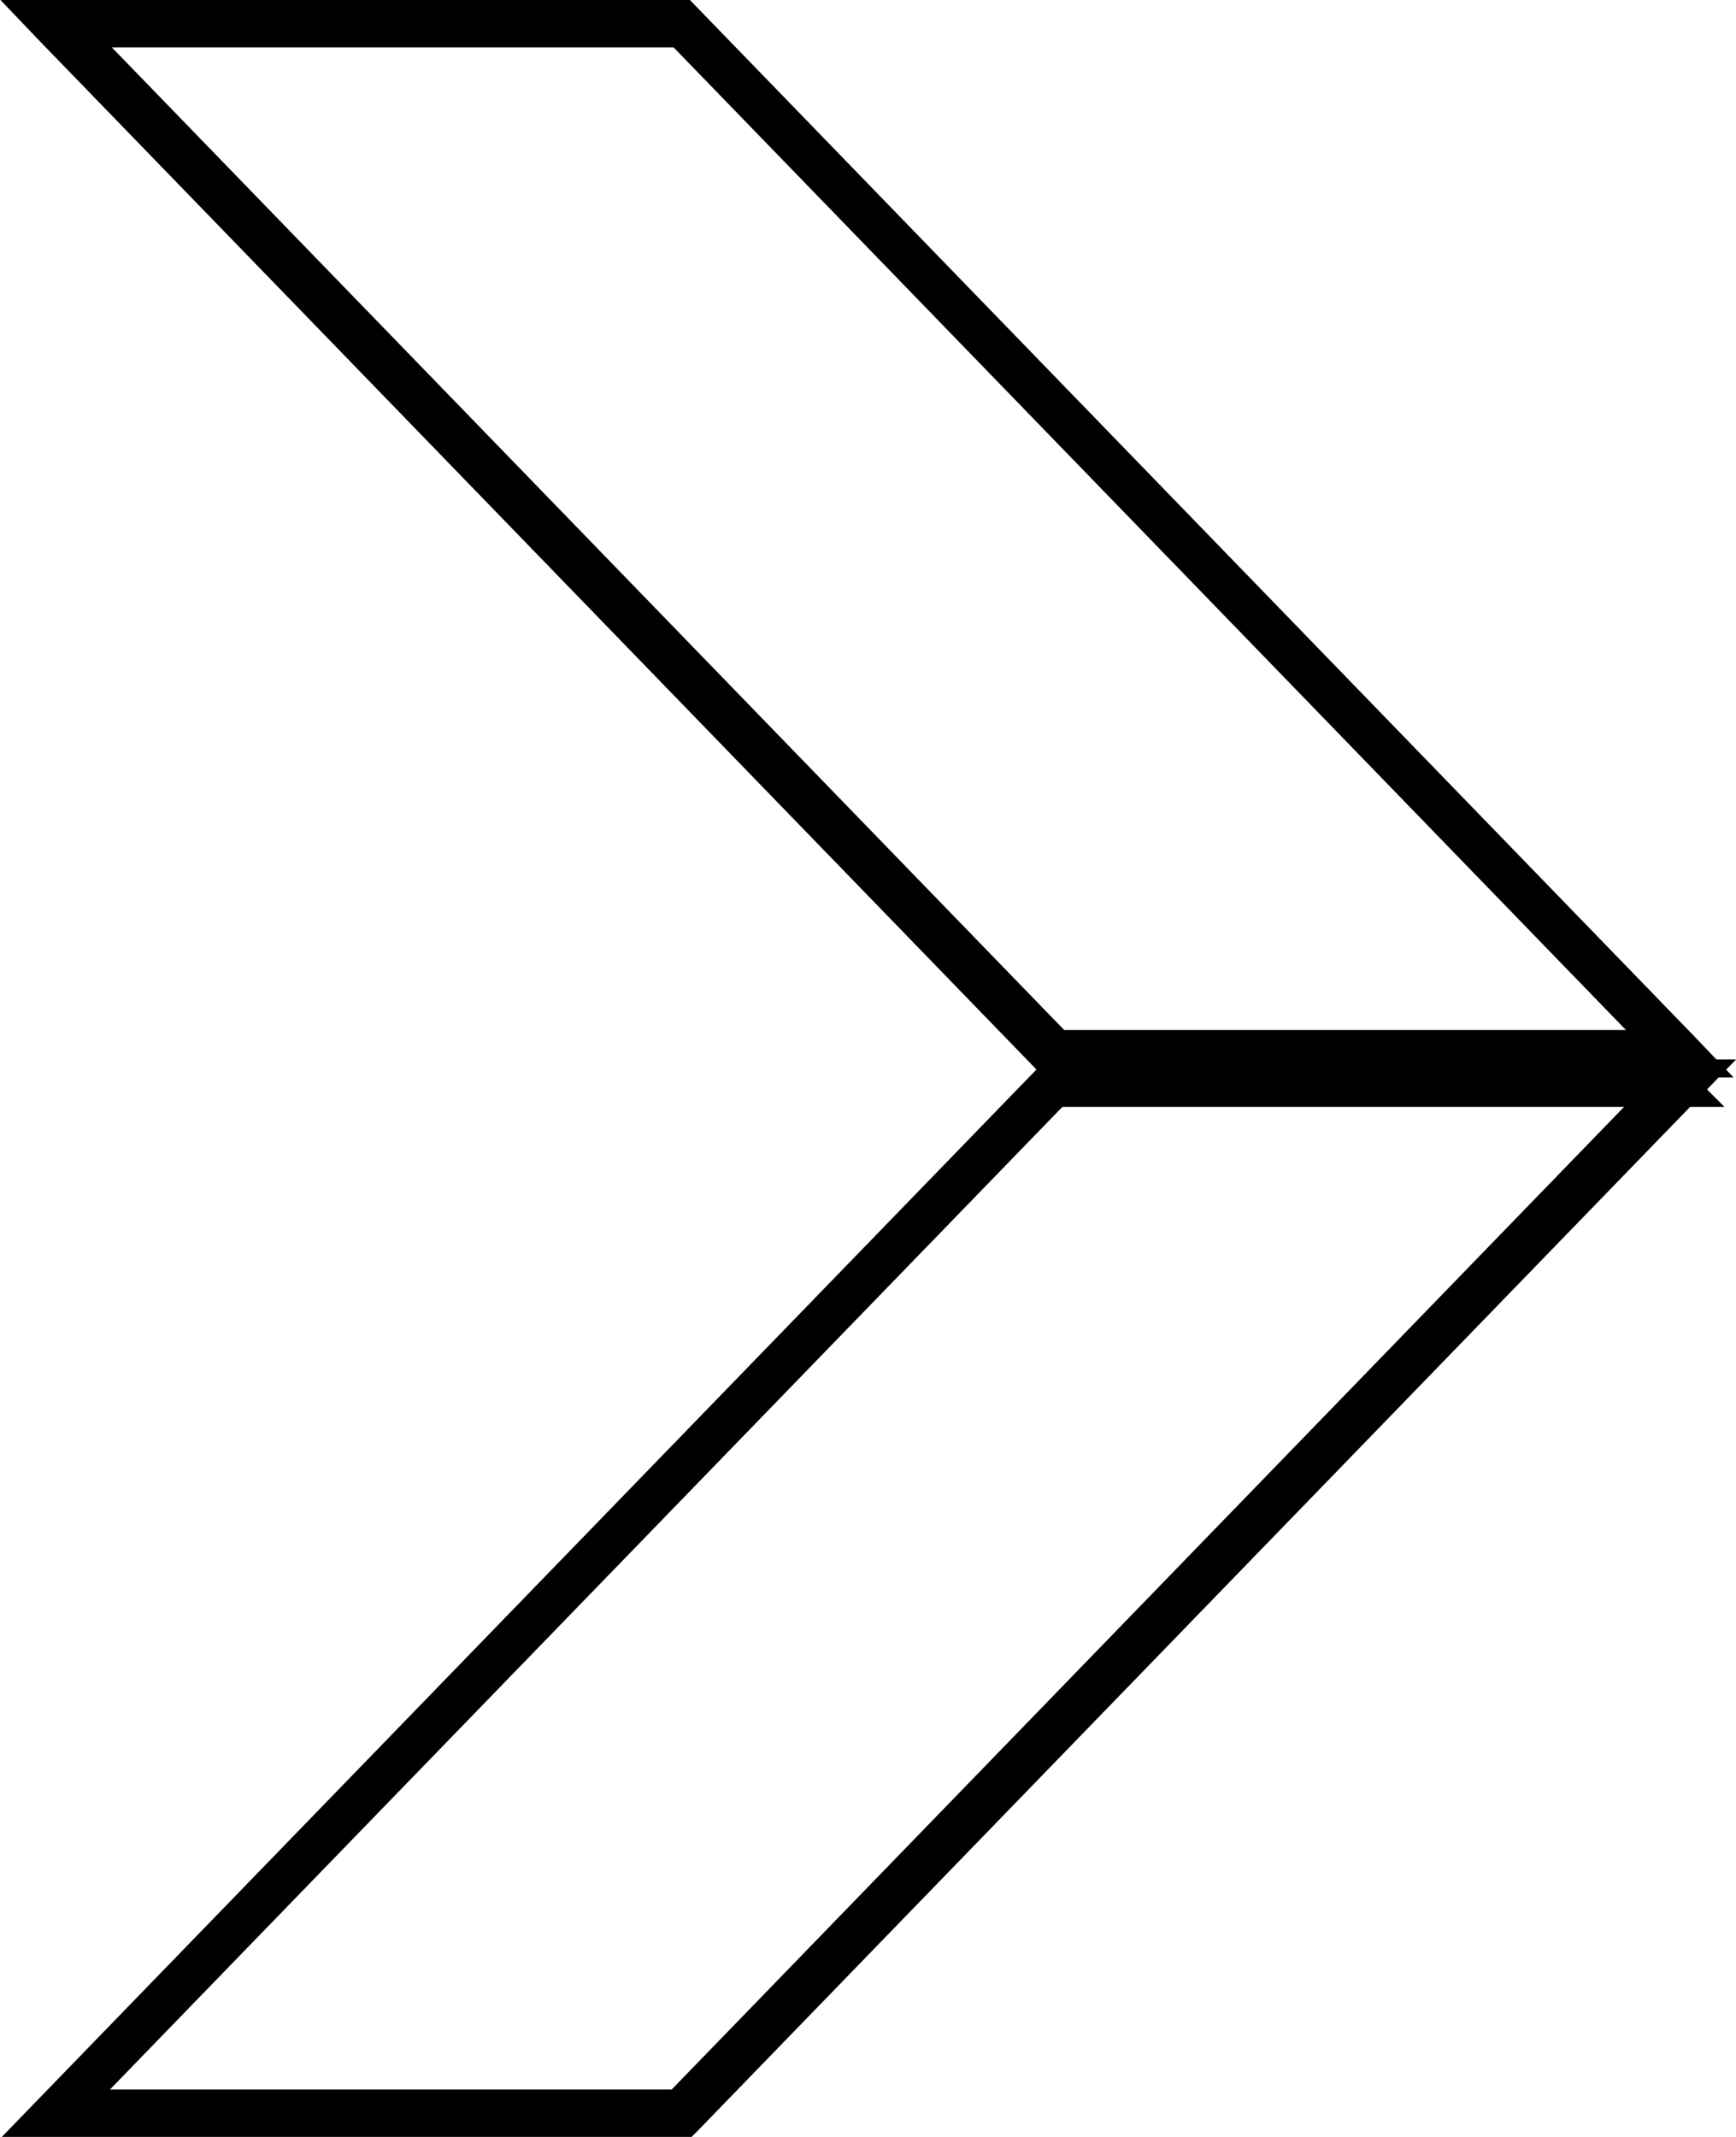 <?xml version="1.0" encoding="UTF-8"?>
<svg xmlns="http://www.w3.org/2000/svg" viewBox="0 0 165.54 203.67">
  <defs>
    <style>
      .cls-1 {
        fill: none;
        stroke: #000;
        stroke-miterlimit: 10;
        stroke-width: 4px;
      }

      .cls-2 {
        isolation: isolate;
      }

      .cls-3 {
        mix-blend-mode: soft-light;
      }
    </style>
  </defs>
  <g class="cls-2">
    <g id="Capa_2" data-name="Capa 2">
      <g id="Capa_1-2" data-name="Capa 1">
        <g class="cls-3">
          <g>
            <g>
              <polygon class="cls-1" points="160.02 100.43 100.53 100.43 5.33 2.26 64.83 2.26 160.02 100.43"/>
              <path class="cls-1" d="M5.14,2.44l-.42-.44h60.22s95.27,98.25,95.27,98.25l.42,.44h-60.22S5.14,2.44,5.14,2.44Zm59.57,.08H5.94S100.63,100.17,100.63,100.17h58.78S64.72,2.51,64.72,2.51Z"/>
            </g>
            <g>
              <polygon class="cls-1" points="160.21 103.24 100.71 103.24 5.51 201.41 65.01 201.41 160.21 103.24"/>
              <path class="cls-1" d="M100.53,103.06l.08-.08h60.21s-95.62,98.61-95.62,98.61l-.08,.08H4.9S100.53,103.06,100.53,103.06Zm59.08,.44h-58.78S6.12,201.15,6.12,201.15h58.78s94.7-97.66,94.7-97.66Z"/>
            </g>
          </g>
        </g>
      </g>
    </g>
  </g>
</svg>